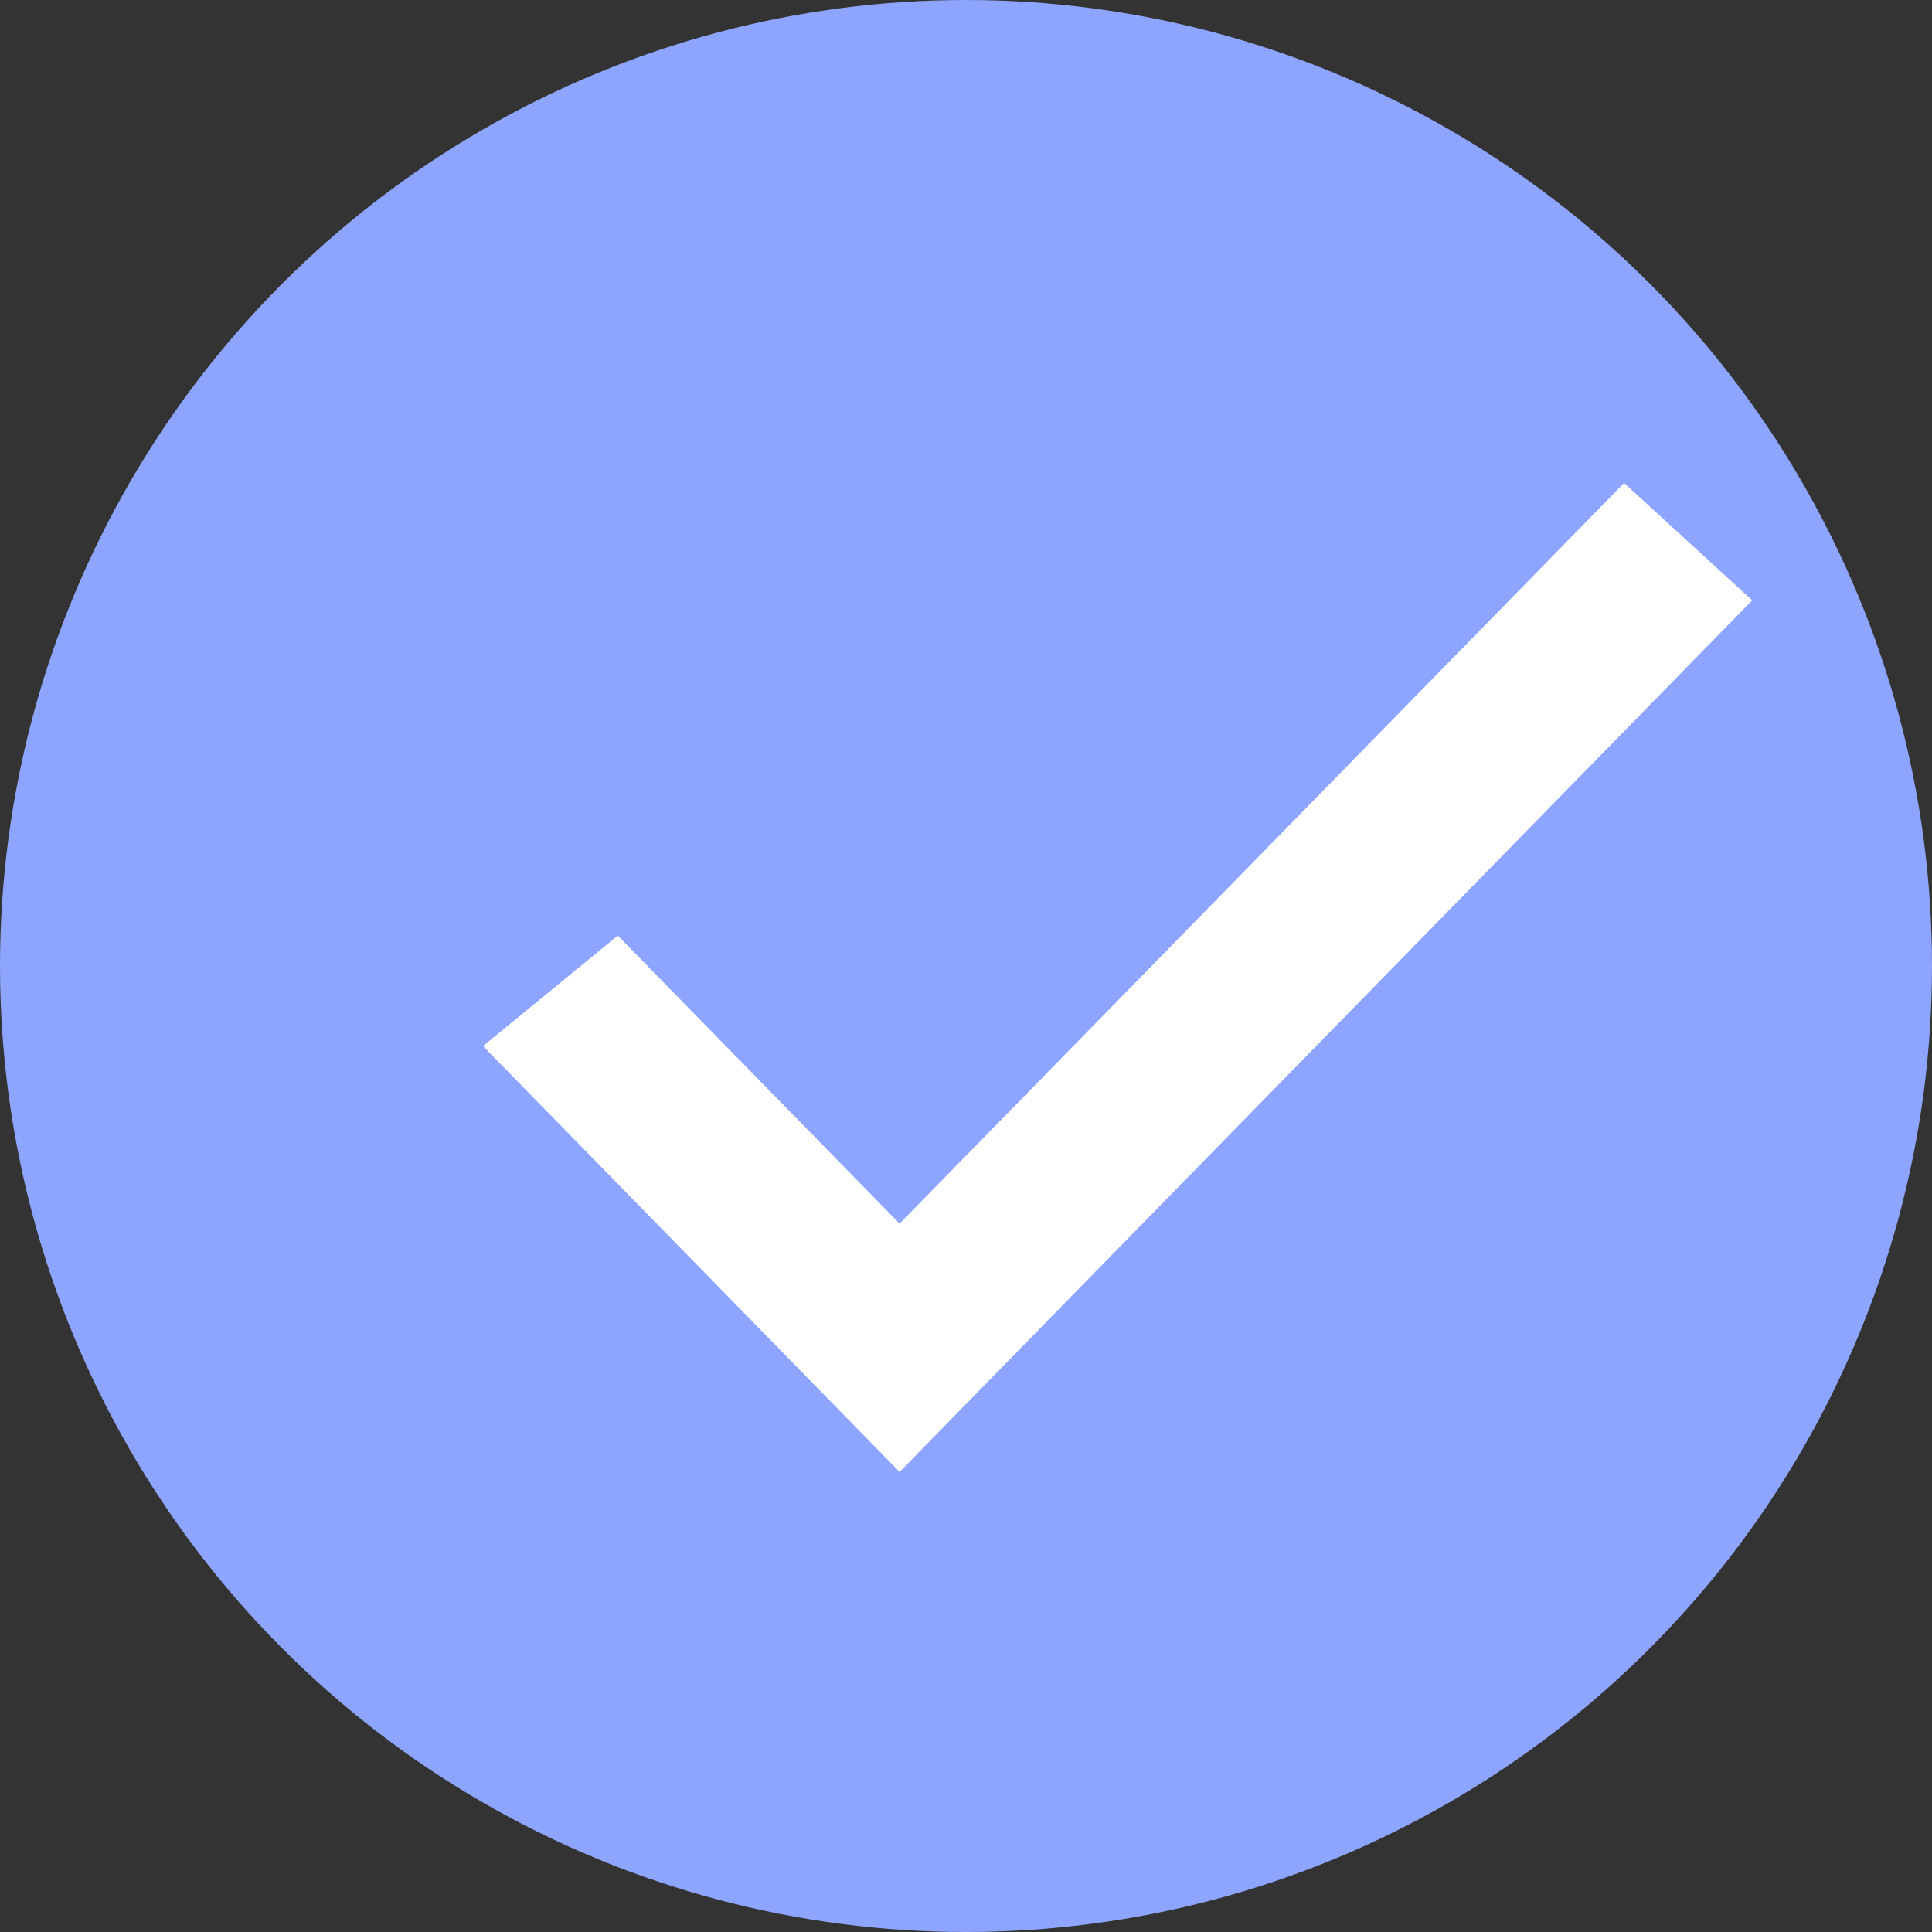<?xml version="1.0" encoding="UTF-8"?> <svg xmlns="http://www.w3.org/2000/svg" width="32" height="32" viewBox="0 0 32 32" fill="none"><rect x="0" y="0" width="32" height="32" fill="#333333" stroke="none"/><circle cx="16" cy="16" r="16" fill="#8DA5FE"></circle><path d="M14.9 24.38L8 17.326L10.233 15.497L14.9 20.267L26.9 8L29.022 9.943L14.9 24.38Z" fill="white"></path></svg> 
